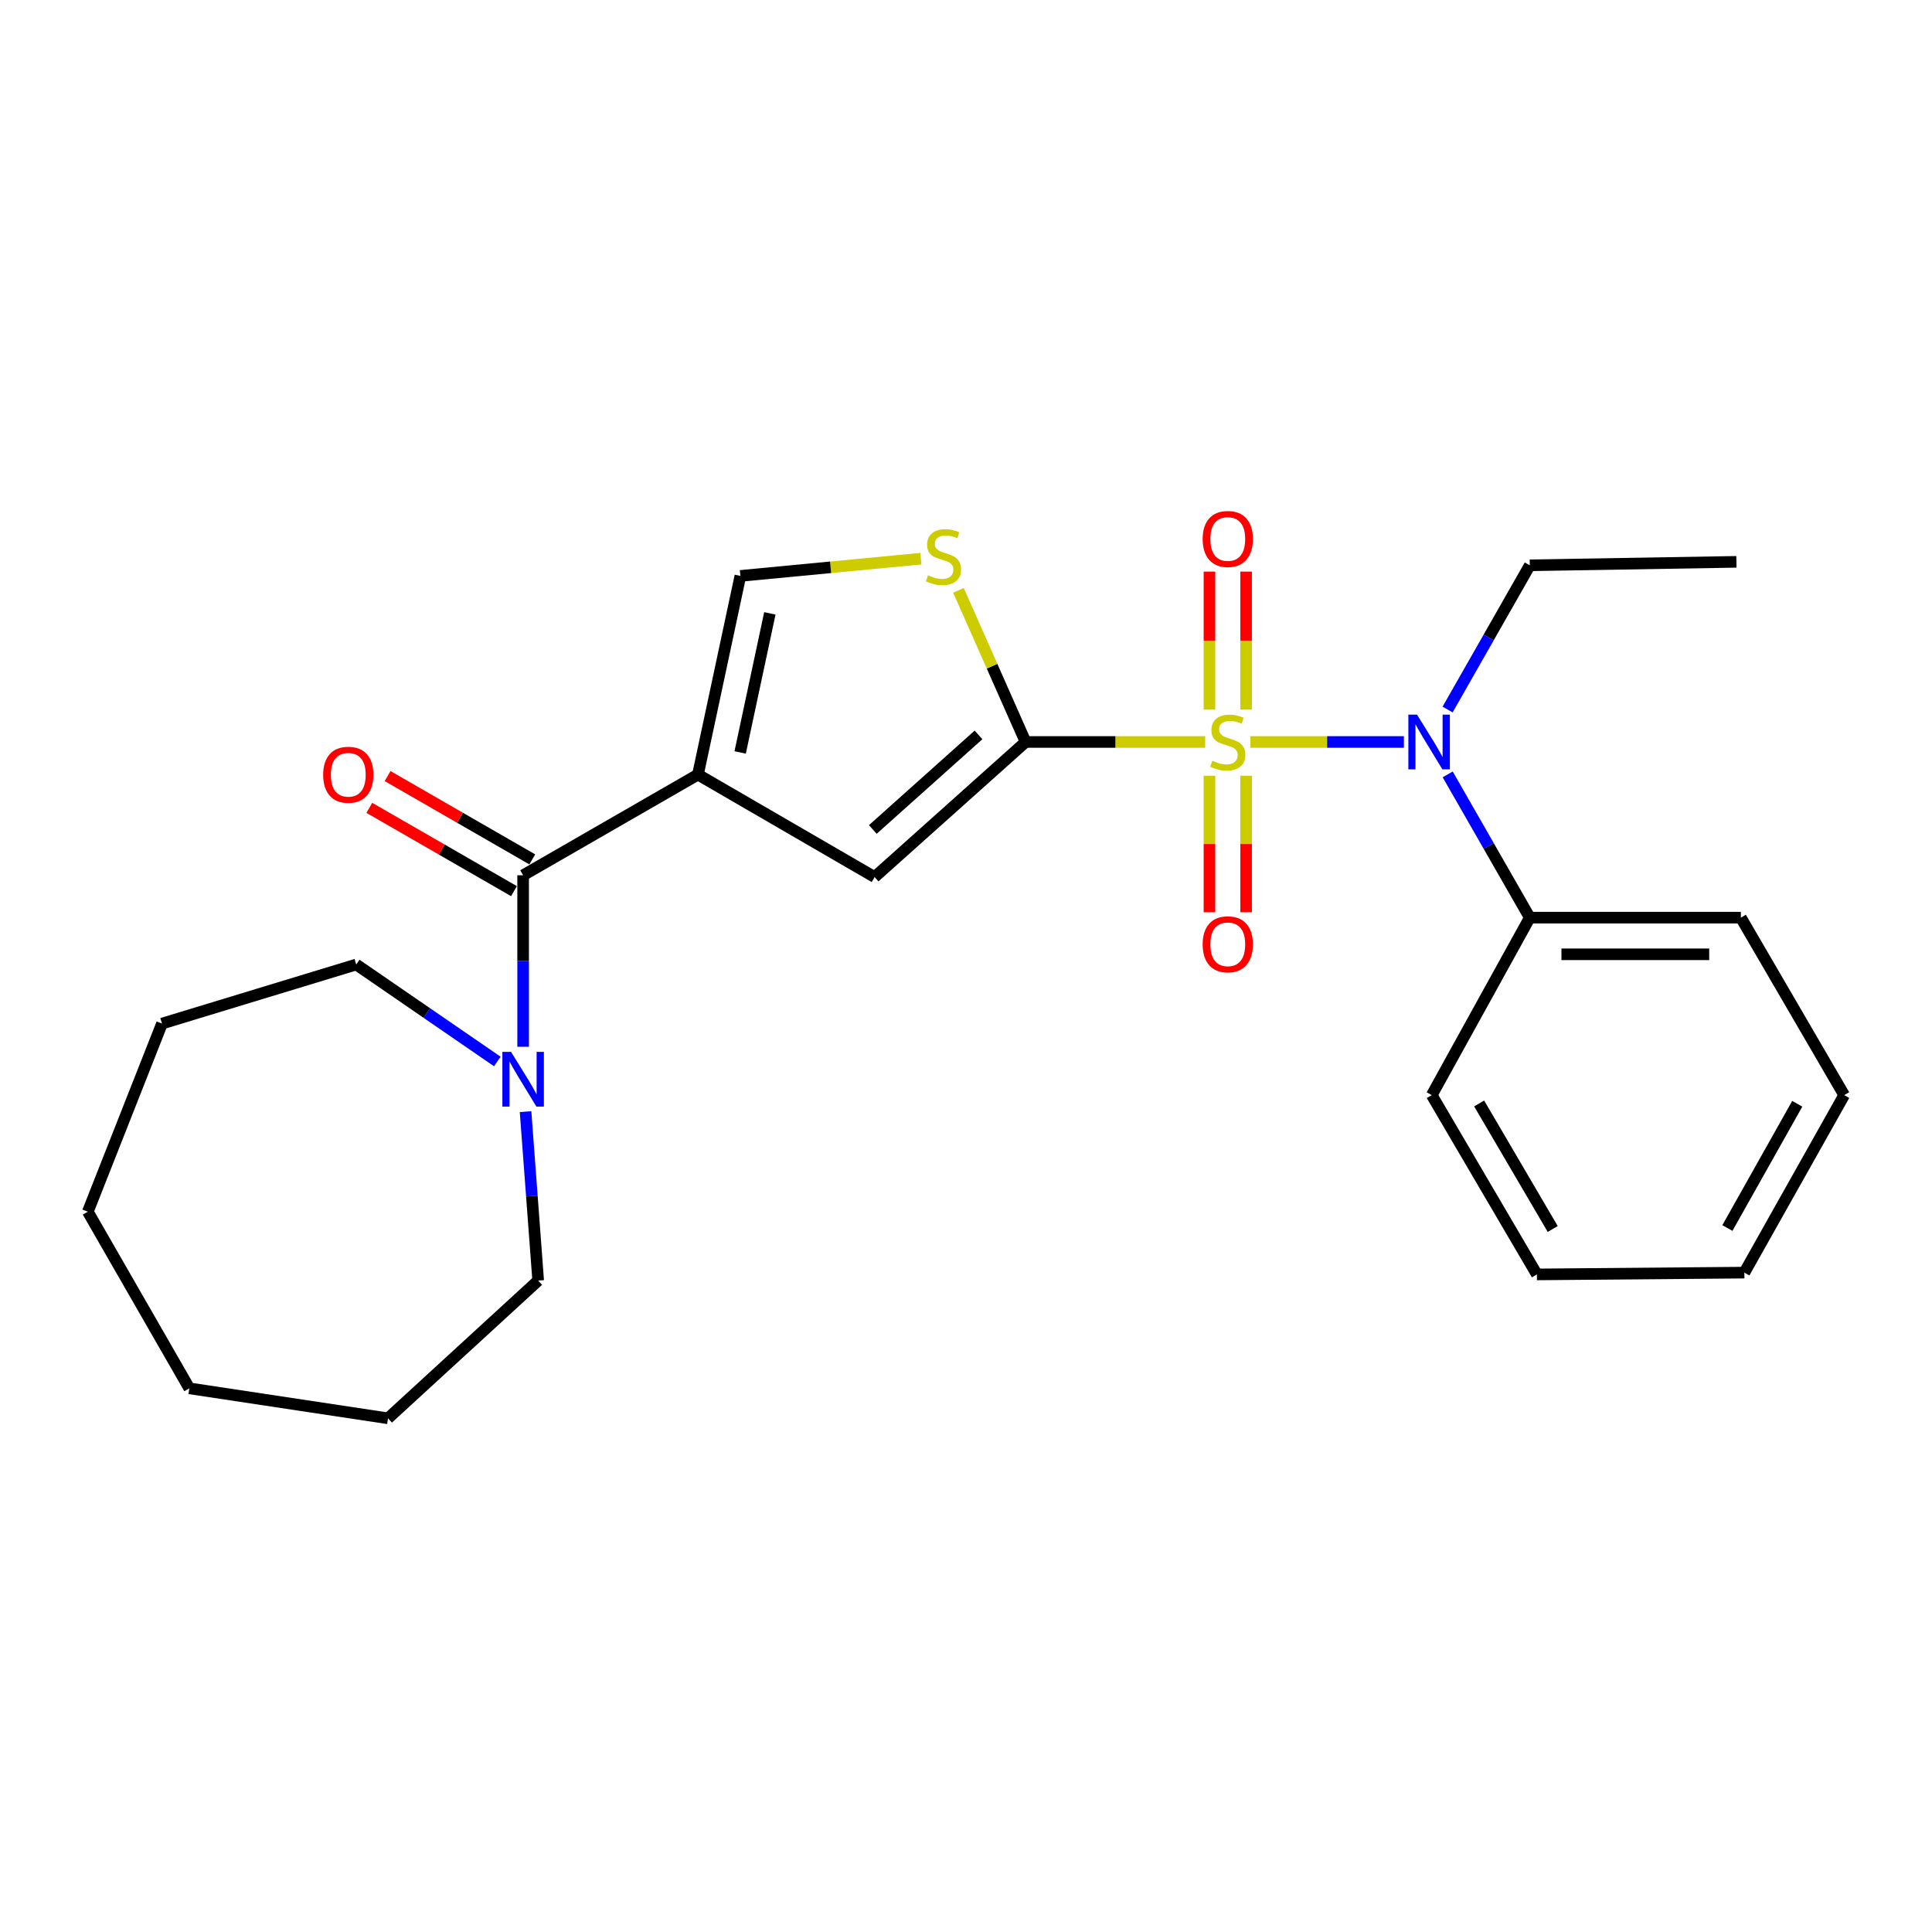 <?xml version='1.0' encoding='iso-8859-1'?>
<svg version='1.1' baseProfile='full'
              xmlns='http://www.w3.org/2000/svg'
                      xmlns:rdkit='http://www.rdkit.org/xml'
                      xmlns:xlink='http://www.w3.org/1999/xlink'
                  xml:space='preserve'
width='1000px' height='1000px' viewBox='0 0 1000 1000'>
<!-- END OF HEADER -->
<rect style='opacity:1.0;fill:#FFFFFF;stroke:none' width='1000' height='1000' x='0' y='0'> </rect>
<path class='bond-0' d='M 623.798,384.043 L 577.325,384.043' style='fill:none;fill-rule:evenodd;stroke:#CCCC00;stroke-width:6px;stroke-linecap:butt;stroke-linejoin:miter;stroke-opacity:1' />
<path class='bond-0' d='M 577.325,384.043 L 530.851,384.043' style='fill:none;fill-rule:evenodd;stroke:#000000;stroke-width:6px;stroke-linecap:butt;stroke-linejoin:miter;stroke-opacity:1' />
<path class='bond-4' d='M 647.179,384.043 L 686.916,384.043' style='fill:none;fill-rule:evenodd;stroke:#CCCC00;stroke-width:6px;stroke-linecap:butt;stroke-linejoin:miter;stroke-opacity:1' />
<path class='bond-4' d='M 686.916,384.043 L 726.652,384.043' style='fill:none;fill-rule:evenodd;stroke:#0000FF;stroke-width:6px;stroke-linecap:butt;stroke-linejoin:miter;stroke-opacity:1' />
<path class='bond-8' d='M 626.008,401.539 L 626.008,436.863' style='fill:none;fill-rule:evenodd;stroke:#CCCC00;stroke-width:6px;stroke-linecap:butt;stroke-linejoin:miter;stroke-opacity:1' />
<path class='bond-8' d='M 626.008,436.863 L 626.008,472.187' style='fill:none;fill-rule:evenodd;stroke:#FF0000;stroke-width:6px;stroke-linecap:butt;stroke-linejoin:miter;stroke-opacity:1' />
<path class='bond-8' d='M 644.98,401.539 L 644.98,436.863' style='fill:none;fill-rule:evenodd;stroke:#CCCC00;stroke-width:6px;stroke-linecap:butt;stroke-linejoin:miter;stroke-opacity:1' />
<path class='bond-8' d='M 644.98,436.863 L 644.98,472.187' style='fill:none;fill-rule:evenodd;stroke:#FF0000;stroke-width:6px;stroke-linecap:butt;stroke-linejoin:miter;stroke-opacity:1' />
<path class='bond-9' d='M 644.98,367.294 L 644.98,331.579' style='fill:none;fill-rule:evenodd;stroke:#CCCC00;stroke-width:6px;stroke-linecap:butt;stroke-linejoin:miter;stroke-opacity:1' />
<path class='bond-9' d='M 644.98,331.579 L 644.98,295.864' style='fill:none;fill-rule:evenodd;stroke:#FF0000;stroke-width:6px;stroke-linecap:butt;stroke-linejoin:miter;stroke-opacity:1' />
<path class='bond-9' d='M 626.008,367.294 L 626.008,331.579' style='fill:none;fill-rule:evenodd;stroke:#CCCC00;stroke-width:6px;stroke-linecap:butt;stroke-linejoin:miter;stroke-opacity:1' />
<path class='bond-9' d='M 626.008,331.579 L 626.008,295.864' style='fill:none;fill-rule:evenodd;stroke:#FF0000;stroke-width:6px;stroke-linecap:butt;stroke-linejoin:miter;stroke-opacity:1' />
<path class='bond-2' d='M 530.851,384.043 L 452.696,453.966' style='fill:none;fill-rule:evenodd;stroke:#000000;stroke-width:6px;stroke-linecap:butt;stroke-linejoin:miter;stroke-opacity:1' />
<path class='bond-2' d='M 506.478,380.392 L 451.769,429.338' style='fill:none;fill-rule:evenodd;stroke:#000000;stroke-width:6px;stroke-linecap:butt;stroke-linejoin:miter;stroke-opacity:1' />
<path class='bond-5' d='M 530.851,384.043 L 513.473,344.8' style='fill:none;fill-rule:evenodd;stroke:#000000;stroke-width:6px;stroke-linecap:butt;stroke-linejoin:miter;stroke-opacity:1' />
<path class='bond-5' d='M 513.473,344.8 L 496.094,305.558' style='fill:none;fill-rule:evenodd;stroke:#CCCC00;stroke-width:6px;stroke-linecap:butt;stroke-linejoin:miter;stroke-opacity:1' />
<path class='bond-1' d='M 361.26,400.928 L 452.696,453.966' style='fill:none;fill-rule:evenodd;stroke:#000000;stroke-width:6px;stroke-linecap:butt;stroke-linejoin:miter;stroke-opacity:1' />
<path class='bond-3' d='M 361.26,400.928 L 270.772,453.039' style='fill:none;fill-rule:evenodd;stroke:#000000;stroke-width:6px;stroke-linecap:butt;stroke-linejoin:miter;stroke-opacity:1' />
<path class='bond-25' d='M 361.26,400.928 L 383.215,298.087' style='fill:none;fill-rule:evenodd;stroke:#000000;stroke-width:6px;stroke-linecap:butt;stroke-linejoin:miter;stroke-opacity:1' />
<path class='bond-25' d='M 383.107,389.463 L 398.476,317.475' style='fill:none;fill-rule:evenodd;stroke:#000000;stroke-width:6px;stroke-linecap:butt;stroke-linejoin:miter;stroke-opacity:1' />
<path class='bond-7' d='M 270.772,453.039 L 270.772,497.424' style='fill:none;fill-rule:evenodd;stroke:#000000;stroke-width:6px;stroke-linecap:butt;stroke-linejoin:miter;stroke-opacity:1' />
<path class='bond-7' d='M 270.772,497.424 L 270.772,541.81' style='fill:none;fill-rule:evenodd;stroke:#0000FF;stroke-width:6px;stroke-linecap:butt;stroke-linejoin:miter;stroke-opacity:1' />
<path class='bond-10' d='M 275.506,444.818 L 238.062,423.257' style='fill:none;fill-rule:evenodd;stroke:#000000;stroke-width:6px;stroke-linecap:butt;stroke-linejoin:miter;stroke-opacity:1' />
<path class='bond-10' d='M 238.062,423.257 L 200.618,401.696' style='fill:none;fill-rule:evenodd;stroke:#FF0000;stroke-width:6px;stroke-linecap:butt;stroke-linejoin:miter;stroke-opacity:1' />
<path class='bond-10' d='M 266.038,461.259 L 228.595,439.699' style='fill:none;fill-rule:evenodd;stroke:#000000;stroke-width:6px;stroke-linecap:butt;stroke-linejoin:miter;stroke-opacity:1' />
<path class='bond-10' d='M 228.595,439.699 L 191.151,418.138' style='fill:none;fill-rule:evenodd;stroke:#FF0000;stroke-width:6px;stroke-linecap:butt;stroke-linejoin:miter;stroke-opacity:1' />
<path class='bond-11' d='M 749.321,400.823 L 770.568,437.898' style='fill:none;fill-rule:evenodd;stroke:#0000FF;stroke-width:6px;stroke-linecap:butt;stroke-linejoin:miter;stroke-opacity:1' />
<path class='bond-11' d='M 770.568,437.898 L 791.816,474.973' style='fill:none;fill-rule:evenodd;stroke:#000000;stroke-width:6px;stroke-linecap:butt;stroke-linejoin:miter;stroke-opacity:1' />
<path class='bond-12' d='M 749.274,367.252 L 770.545,329.929' style='fill:none;fill-rule:evenodd;stroke:#0000FF;stroke-width:6px;stroke-linecap:butt;stroke-linejoin:miter;stroke-opacity:1' />
<path class='bond-12' d='M 770.545,329.929 L 791.816,292.607' style='fill:none;fill-rule:evenodd;stroke:#000000;stroke-width:6px;stroke-linecap:butt;stroke-linejoin:miter;stroke-opacity:1' />
<path class='bond-6' d='M 476.622,289.172 L 429.919,293.63' style='fill:none;fill-rule:evenodd;stroke:#CCCC00;stroke-width:6px;stroke-linecap:butt;stroke-linejoin:miter;stroke-opacity:1' />
<path class='bond-6' d='M 429.919,293.63 L 383.215,298.087' style='fill:none;fill-rule:evenodd;stroke:#000000;stroke-width:6px;stroke-linecap:butt;stroke-linejoin:miter;stroke-opacity:1' />
<path class='bond-13' d='M 272.026,575.382 L 275.293,619.101' style='fill:none;fill-rule:evenodd;stroke:#0000FF;stroke-width:6px;stroke-linecap:butt;stroke-linejoin:miter;stroke-opacity:1' />
<path class='bond-13' d='M 275.293,619.101 L 278.561,662.82' style='fill:none;fill-rule:evenodd;stroke:#000000;stroke-width:6px;stroke-linecap:butt;stroke-linejoin:miter;stroke-opacity:1' />
<path class='bond-14' d='M 257.411,549.425 L 220.898,524.325' style='fill:none;fill-rule:evenodd;stroke:#0000FF;stroke-width:6px;stroke-linecap:butt;stroke-linejoin:miter;stroke-opacity:1' />
<path class='bond-14' d='M 220.898,524.325 L 184.385,499.226' style='fill:none;fill-rule:evenodd;stroke:#000000;stroke-width:6px;stroke-linecap:butt;stroke-linejoin:miter;stroke-opacity:1' />
<path class='bond-15' d='M 791.816,474.973 L 901.065,474.973' style='fill:none;fill-rule:evenodd;stroke:#000000;stroke-width:6px;stroke-linecap:butt;stroke-linejoin:miter;stroke-opacity:1' />
<path class='bond-15' d='M 808.203,493.945 L 884.677,493.945' style='fill:none;fill-rule:evenodd;stroke:#000000;stroke-width:6px;stroke-linecap:butt;stroke-linejoin:miter;stroke-opacity:1' />
<path class='bond-16' d='M 791.816,474.973 L 741.075,566.831' style='fill:none;fill-rule:evenodd;stroke:#000000;stroke-width:6px;stroke-linecap:butt;stroke-linejoin:miter;stroke-opacity:1' />
<path class='bond-17' d='M 791.816,292.607 L 898.767,290.804' style='fill:none;fill-rule:evenodd;stroke:#000000;stroke-width:6px;stroke-linecap:butt;stroke-linejoin:miter;stroke-opacity:1' />
<path class='bond-18' d='M 278.561,662.82 L 200.838,734.124' style='fill:none;fill-rule:evenodd;stroke:#000000;stroke-width:6px;stroke-linecap:butt;stroke-linejoin:miter;stroke-opacity:1' />
<path class='bond-19' d='M 184.385,499.226 L 83.852,529.813' style='fill:none;fill-rule:evenodd;stroke:#000000;stroke-width:6px;stroke-linecap:butt;stroke-linejoin:miter;stroke-opacity:1' />
<path class='bond-20' d='M 901.065,474.973 L 954.545,566.831' style='fill:none;fill-rule:evenodd;stroke:#000000;stroke-width:6px;stroke-linecap:butt;stroke-linejoin:miter;stroke-opacity:1' />
<path class='bond-21' d='M 741.075,566.831 L 795.484,659.637' style='fill:none;fill-rule:evenodd;stroke:#000000;stroke-width:6px;stroke-linecap:butt;stroke-linejoin:miter;stroke-opacity:1' />
<path class='bond-21' d='M 765.603,571.156 L 803.689,636.121' style='fill:none;fill-rule:evenodd;stroke:#000000;stroke-width:6px;stroke-linecap:butt;stroke-linejoin:miter;stroke-opacity:1' />
<path class='bond-23' d='M 200.838,734.124 L 97.997,718.599' style='fill:none;fill-rule:evenodd;stroke:#000000;stroke-width:6px;stroke-linecap:butt;stroke-linejoin:miter;stroke-opacity:1' />
<path class='bond-22' d='M 83.852,529.813 L 45.455,627.173' style='fill:none;fill-rule:evenodd;stroke:#000000;stroke-width:6px;stroke-linecap:butt;stroke-linejoin:miter;stroke-opacity:1' />
<path class='bond-26' d='M 954.545,566.831 L 902.877,658.709' style='fill:none;fill-rule:evenodd;stroke:#000000;stroke-width:6px;stroke-linecap:butt;stroke-linejoin:miter;stroke-opacity:1' />
<path class='bond-26' d='M 930.258,571.313 L 894.091,635.628' style='fill:none;fill-rule:evenodd;stroke:#000000;stroke-width:6px;stroke-linecap:butt;stroke-linejoin:miter;stroke-opacity:1' />
<path class='bond-24' d='M 795.484,659.637 L 902.877,658.709' style='fill:none;fill-rule:evenodd;stroke:#000000;stroke-width:6px;stroke-linecap:butt;stroke-linejoin:miter;stroke-opacity:1' />
<path class='bond-27' d='M 45.455,627.173 L 97.997,718.599' style='fill:none;fill-rule:evenodd;stroke:#000000;stroke-width:6px;stroke-linecap:butt;stroke-linejoin:miter;stroke-opacity:1' />
<path  class='atom-0' d='M 627.494 393.763
Q 627.814 393.883, 629.134 394.443
Q 630.454 395.003, 631.894 395.363
Q 633.374 395.683, 634.814 395.683
Q 637.494 395.683, 639.054 394.403
Q 640.614 393.083, 640.614 390.803
Q 640.614 389.243, 639.814 388.283
Q 639.054 387.323, 637.854 386.803
Q 636.654 386.283, 634.654 385.683
Q 632.134 384.923, 630.614 384.203
Q 629.134 383.483, 628.054 381.963
Q 627.014 380.443, 627.014 377.883
Q 627.014 374.323, 629.414 372.123
Q 631.854 369.923, 636.654 369.923
Q 639.934 369.923, 643.654 371.483
L 642.734 374.563
Q 639.334 373.163, 636.774 373.163
Q 634.014 373.163, 632.494 374.323
Q 630.974 375.443, 631.014 377.403
Q 631.014 378.923, 631.774 379.843
Q 632.574 380.763, 633.694 381.283
Q 634.854 381.803, 636.774 382.403
Q 639.334 383.203, 640.854 384.003
Q 642.374 384.803, 643.454 386.443
Q 644.574 388.043, 644.574 390.803
Q 644.574 394.723, 641.934 396.843
Q 639.334 398.923, 634.974 398.923
Q 632.454 398.923, 630.534 398.363
Q 628.654 397.843, 626.414 396.923
L 627.494 393.763
' fill='#CCCC00'/>
<path  class='atom-5' d='M 733.445 369.883
L 742.725 384.883
Q 743.645 386.363, 745.125 389.043
Q 746.605 391.723, 746.685 391.883
L 746.685 369.883
L 750.445 369.883
L 750.445 398.203
L 746.565 398.203
L 736.605 381.803
Q 735.445 379.883, 734.205 377.683
Q 733.005 375.483, 732.645 374.803
L 732.645 398.203
L 728.965 398.203
L 728.965 369.883
L 733.445 369.883
' fill='#0000FF'/>
<path  class='atom-6' d='M 480.343 297.773
Q 480.663 297.893, 481.983 298.453
Q 483.303 299.013, 484.743 299.373
Q 486.223 299.693, 487.663 299.693
Q 490.343 299.693, 491.903 298.413
Q 493.463 297.093, 493.463 294.813
Q 493.463 293.253, 492.663 292.293
Q 491.903 291.333, 490.703 290.813
Q 489.503 290.293, 487.503 289.693
Q 484.983 288.933, 483.463 288.213
Q 481.983 287.493, 480.903 285.973
Q 479.863 284.453, 479.863 281.893
Q 479.863 278.333, 482.263 276.133
Q 484.703 273.933, 489.503 273.933
Q 492.783 273.933, 496.503 275.493
L 495.583 278.573
Q 492.183 277.173, 489.623 277.173
Q 486.863 277.173, 485.343 278.333
Q 483.823 279.453, 483.863 281.413
Q 483.863 282.933, 484.623 283.853
Q 485.423 284.773, 486.543 285.293
Q 487.703 285.813, 489.623 286.413
Q 492.183 287.213, 493.703 288.013
Q 495.223 288.813, 496.303 290.453
Q 497.423 292.053, 497.423 294.813
Q 497.423 298.733, 494.783 300.853
Q 492.183 302.933, 487.823 302.933
Q 485.303 302.933, 483.383 302.373
Q 481.503 301.853, 479.263 300.933
L 480.343 297.773
' fill='#CCCC00'/>
<path  class='atom-8' d='M 264.512 544.449
L 273.792 559.449
Q 274.712 560.929, 276.192 563.609
Q 277.672 566.289, 277.752 566.449
L 277.752 544.449
L 281.512 544.449
L 281.512 572.769
L 277.632 572.769
L 267.672 556.369
Q 266.512 554.449, 265.272 552.249
Q 264.072 550.049, 263.712 549.369
L 263.712 572.769
L 260.032 572.769
L 260.032 544.449
L 264.512 544.449
' fill='#0000FF'/>
<path  class='atom-9' d='M 622.494 488.766
Q 622.494 481.966, 625.854 478.166
Q 629.214 474.366, 635.494 474.366
Q 641.774 474.366, 645.134 478.166
Q 648.494 481.966, 648.494 488.766
Q 648.494 495.646, 645.094 499.566
Q 641.694 503.446, 635.494 503.446
Q 629.254 503.446, 625.854 499.566
Q 622.494 495.686, 622.494 488.766
M 635.494 500.246
Q 639.814 500.246, 642.134 497.366
Q 644.494 494.446, 644.494 488.766
Q 644.494 483.206, 642.134 480.406
Q 639.814 477.566, 635.494 477.566
Q 631.174 477.566, 628.814 480.366
Q 626.494 483.166, 626.494 488.766
Q 626.494 494.486, 628.814 497.366
Q 631.174 500.246, 635.494 500.246
' fill='#FF0000'/>
<path  class='atom-10' d='M 622.494 278.974
Q 622.494 272.174, 625.854 268.374
Q 629.214 264.574, 635.494 264.574
Q 641.774 264.574, 645.134 268.374
Q 648.494 272.174, 648.494 278.974
Q 648.494 285.854, 645.094 289.774
Q 641.694 293.654, 635.494 293.654
Q 629.254 293.654, 625.854 289.774
Q 622.494 285.894, 622.494 278.974
M 635.494 290.454
Q 639.814 290.454, 642.134 287.574
Q 644.494 284.654, 644.494 278.974
Q 644.494 273.414, 642.134 270.614
Q 639.814 267.774, 635.494 267.774
Q 631.174 267.774, 628.814 270.574
Q 626.494 273.374, 626.494 278.974
Q 626.494 284.694, 628.814 287.574
Q 631.174 290.454, 635.494 290.454
' fill='#FF0000'/>
<path  class='atom-11' d='M 167.274 401.008
Q 167.274 394.208, 170.634 390.408
Q 173.994 386.608, 180.274 386.608
Q 186.554 386.608, 189.914 390.408
Q 193.274 394.208, 193.274 401.008
Q 193.274 407.888, 189.874 411.808
Q 186.474 415.688, 180.274 415.688
Q 174.034 415.688, 170.634 411.808
Q 167.274 407.928, 167.274 401.008
M 180.274 412.488
Q 184.594 412.488, 186.914 409.608
Q 189.274 406.688, 189.274 401.008
Q 189.274 395.448, 186.914 392.648
Q 184.594 389.808, 180.274 389.808
Q 175.954 389.808, 173.594 392.608
Q 171.274 395.408, 171.274 401.008
Q 171.274 406.728, 173.594 409.608
Q 175.954 412.488, 180.274 412.488
' fill='#FF0000'/>
</svg>

